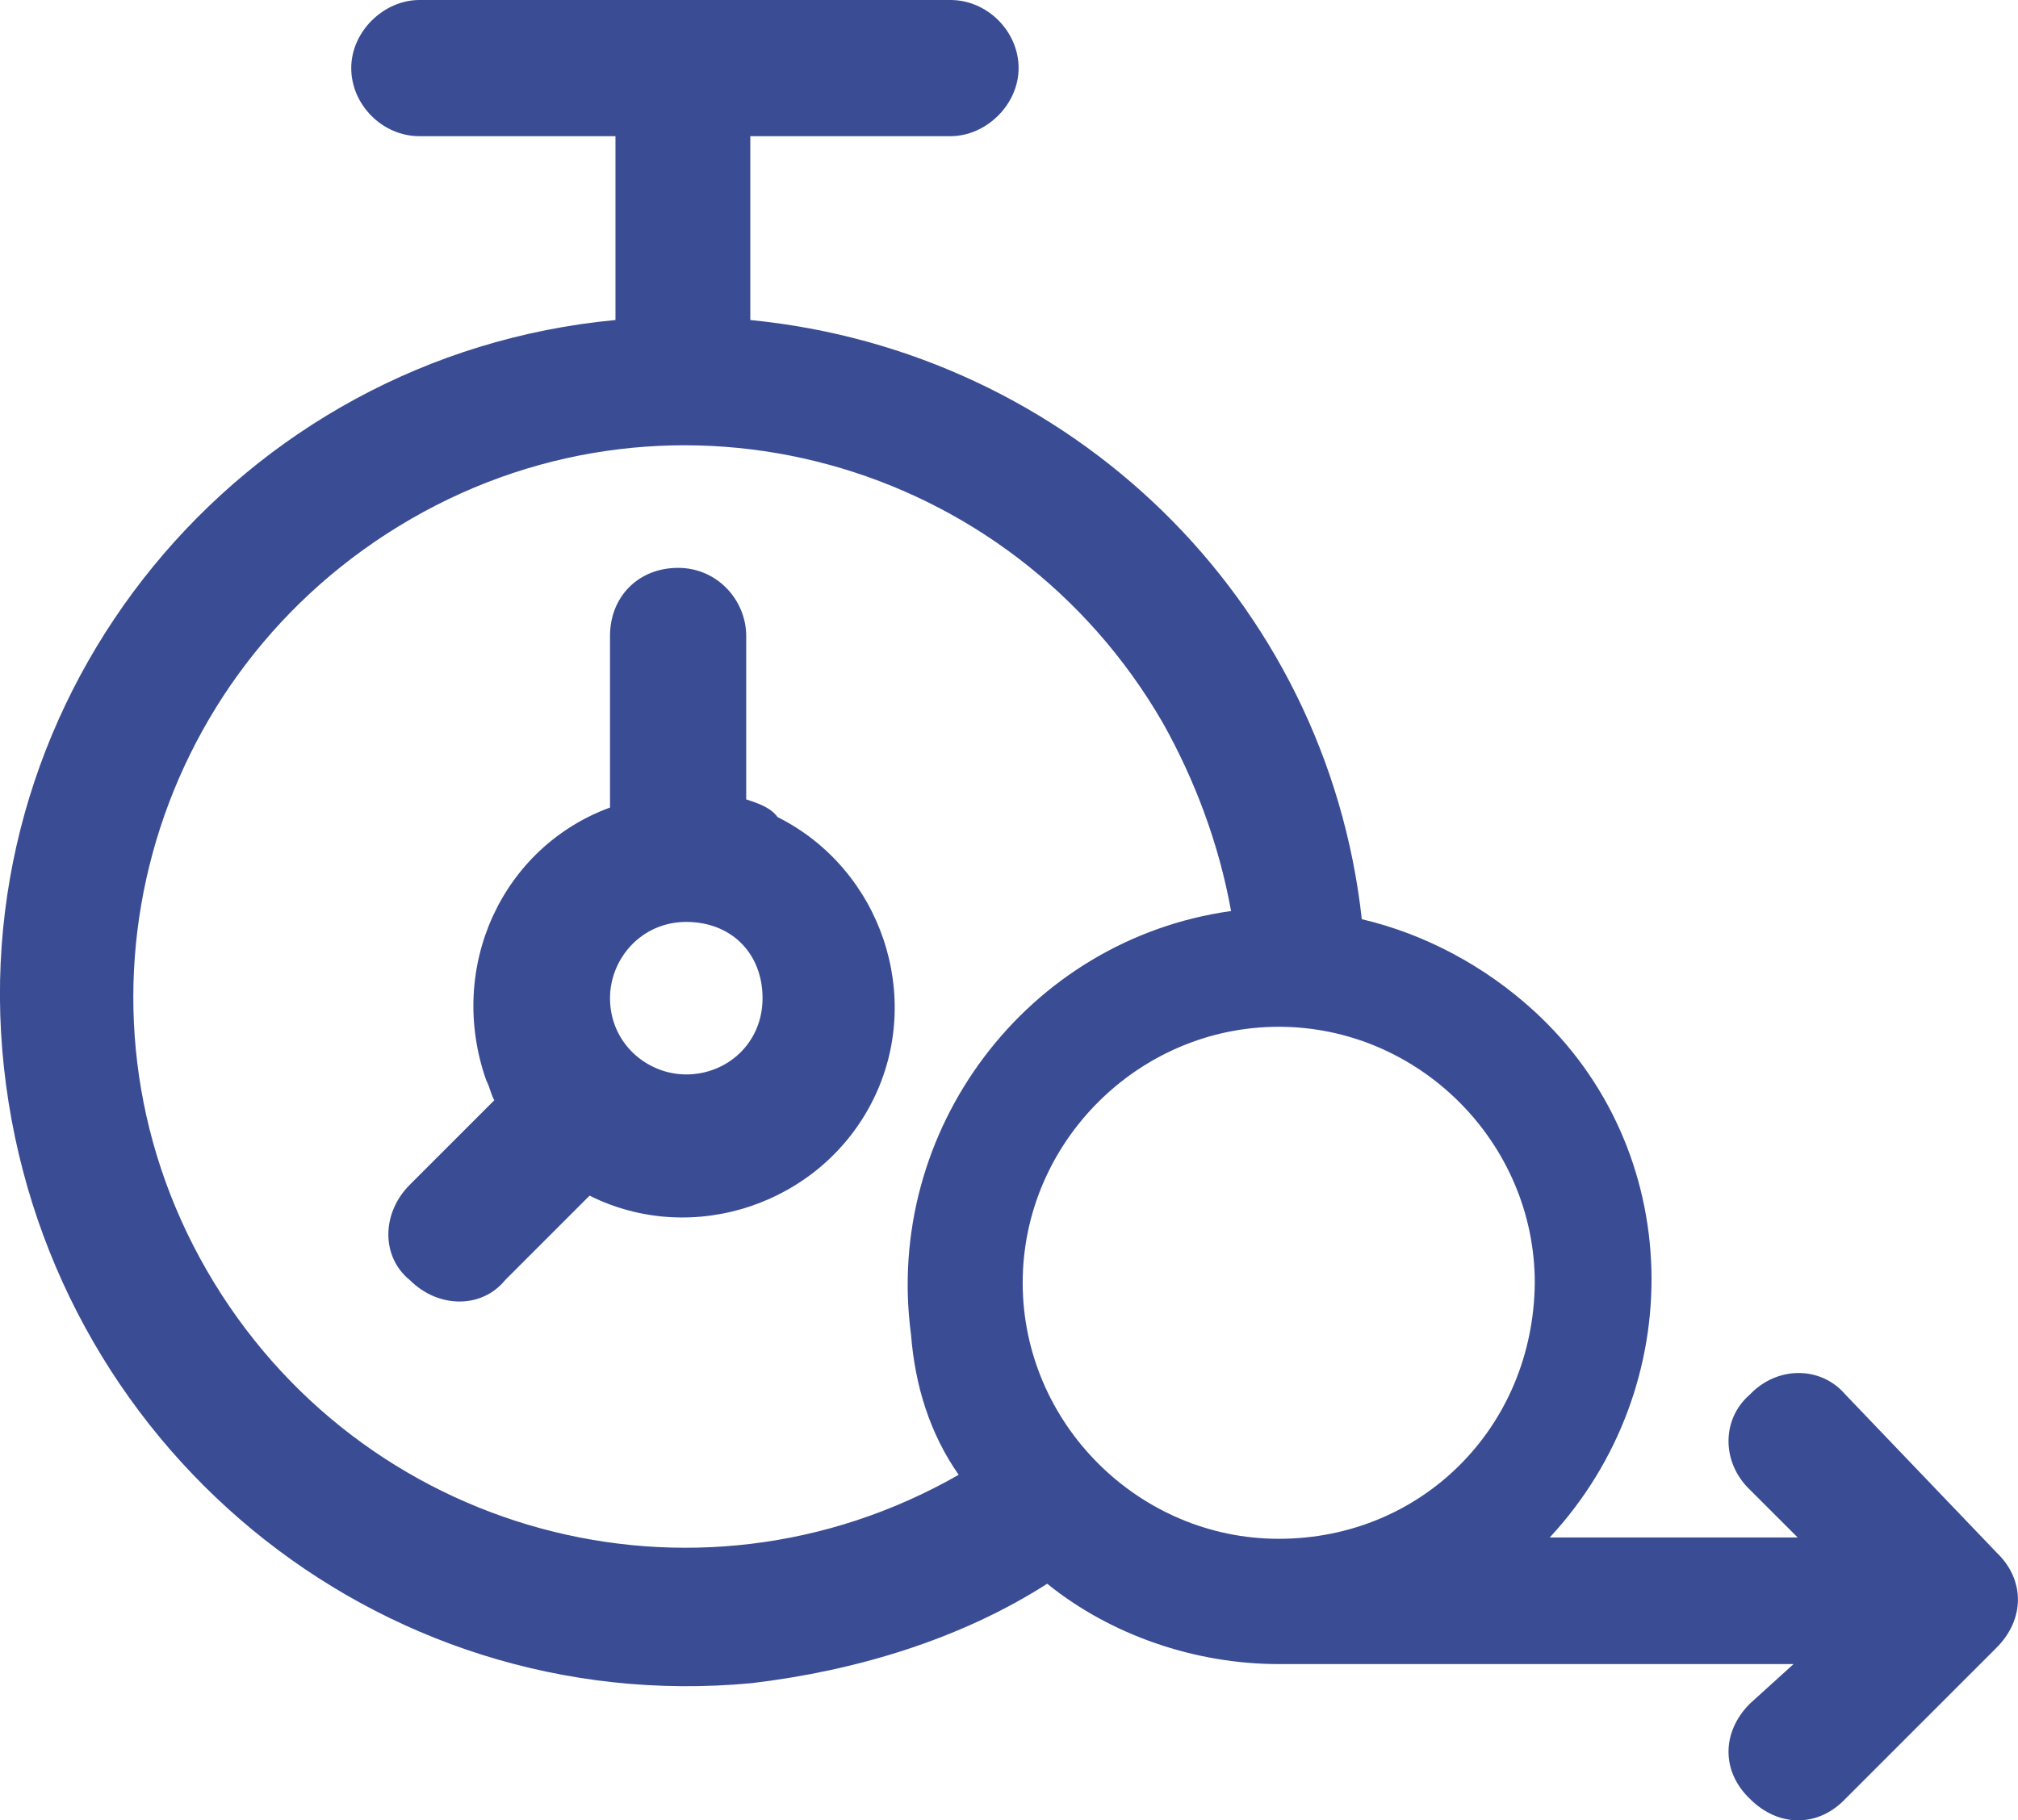 <?xml version="1.0" encoding="UTF-8"?><svg id="Layer_1" xmlns="http://www.w3.org/2000/svg" viewBox="0 0 148.17 133.67"><path d="m57.09,60c-.5-.7-1.4-1-2.3-1.3v-12c0-2.6-2.1-5-5-5s-5,2.1-5,5v12.6c-7.9,2.9-12,11.7-9.1,20,.3.6.3.9.6,1.5l-6.2,6.2c-2.1,2.1-2.1,5.3,0,7,2.1,2.1,5.3,2.1,7,0l6.2-6.2c7.6,3.8,17,.6,20.8-7s.6-17-7-20.8Zm-6.7,18.9c-2.9,0-5.6-2.3-5.6-5.6,0-2.9,2.3-5.6,5.6-5.6s5.6,2.3,5.6,5.6-2.6,5.6-5.6,5.6Zm96.2,35.1l-11.1-11.6c-1.8-2.1-5-2.1-7,0-2.1,1.8-2.1,5,0,7l3.5,3.5h-18.2c10.3-11.1,10-28.5-1.2-38.7-3.5-3.2-7.9-5.6-12.6-6.7-2.6-23.5-21.4-41.7-44.9-44v-13.5h14.7c2.6,0,5-2.3,5-5s-2.3-5-5-5H30.79c-2.6,0-5,2.3-5,5s2.3,5,5,5h14.4v13.5C17.59,26.1-2.71,50.8.29,78.4c3,27.6,27.3,47.8,54.9,45.2,7.6-.9,15.3-3.2,21.7-7.3,4.7,3.8,10.9,5.9,17,5.9h37.8l-3.2,2.9c-2.1,2.1-2.1,5,0,7,2.1,2.1,5,2.1,7,0l11.1-11.1c2.1-2.1,2.1-5,0-7Zm-79.7-16c.3,3.8,1.4,7.3,3.5,10.3-19.4,11.1-44,4.4-55.2-15-11.2-19.4-4.4-44,15-55.2,19.4-11.2,44-4.4,55.2,15,2.3,4.1,4.1,8.8,5,13.8-15,2.1-25.5,16.1-23.5,31.1Zm27,15c-10.3,0-18.8-8.5-18.8-18.8s8.5-18.8,18.8-18.8,18.8,8.5,18.8,18.8c-.1,10.6-8.3,18.8-18.8,18.8Z" fill="#3a4d94"/></svg>